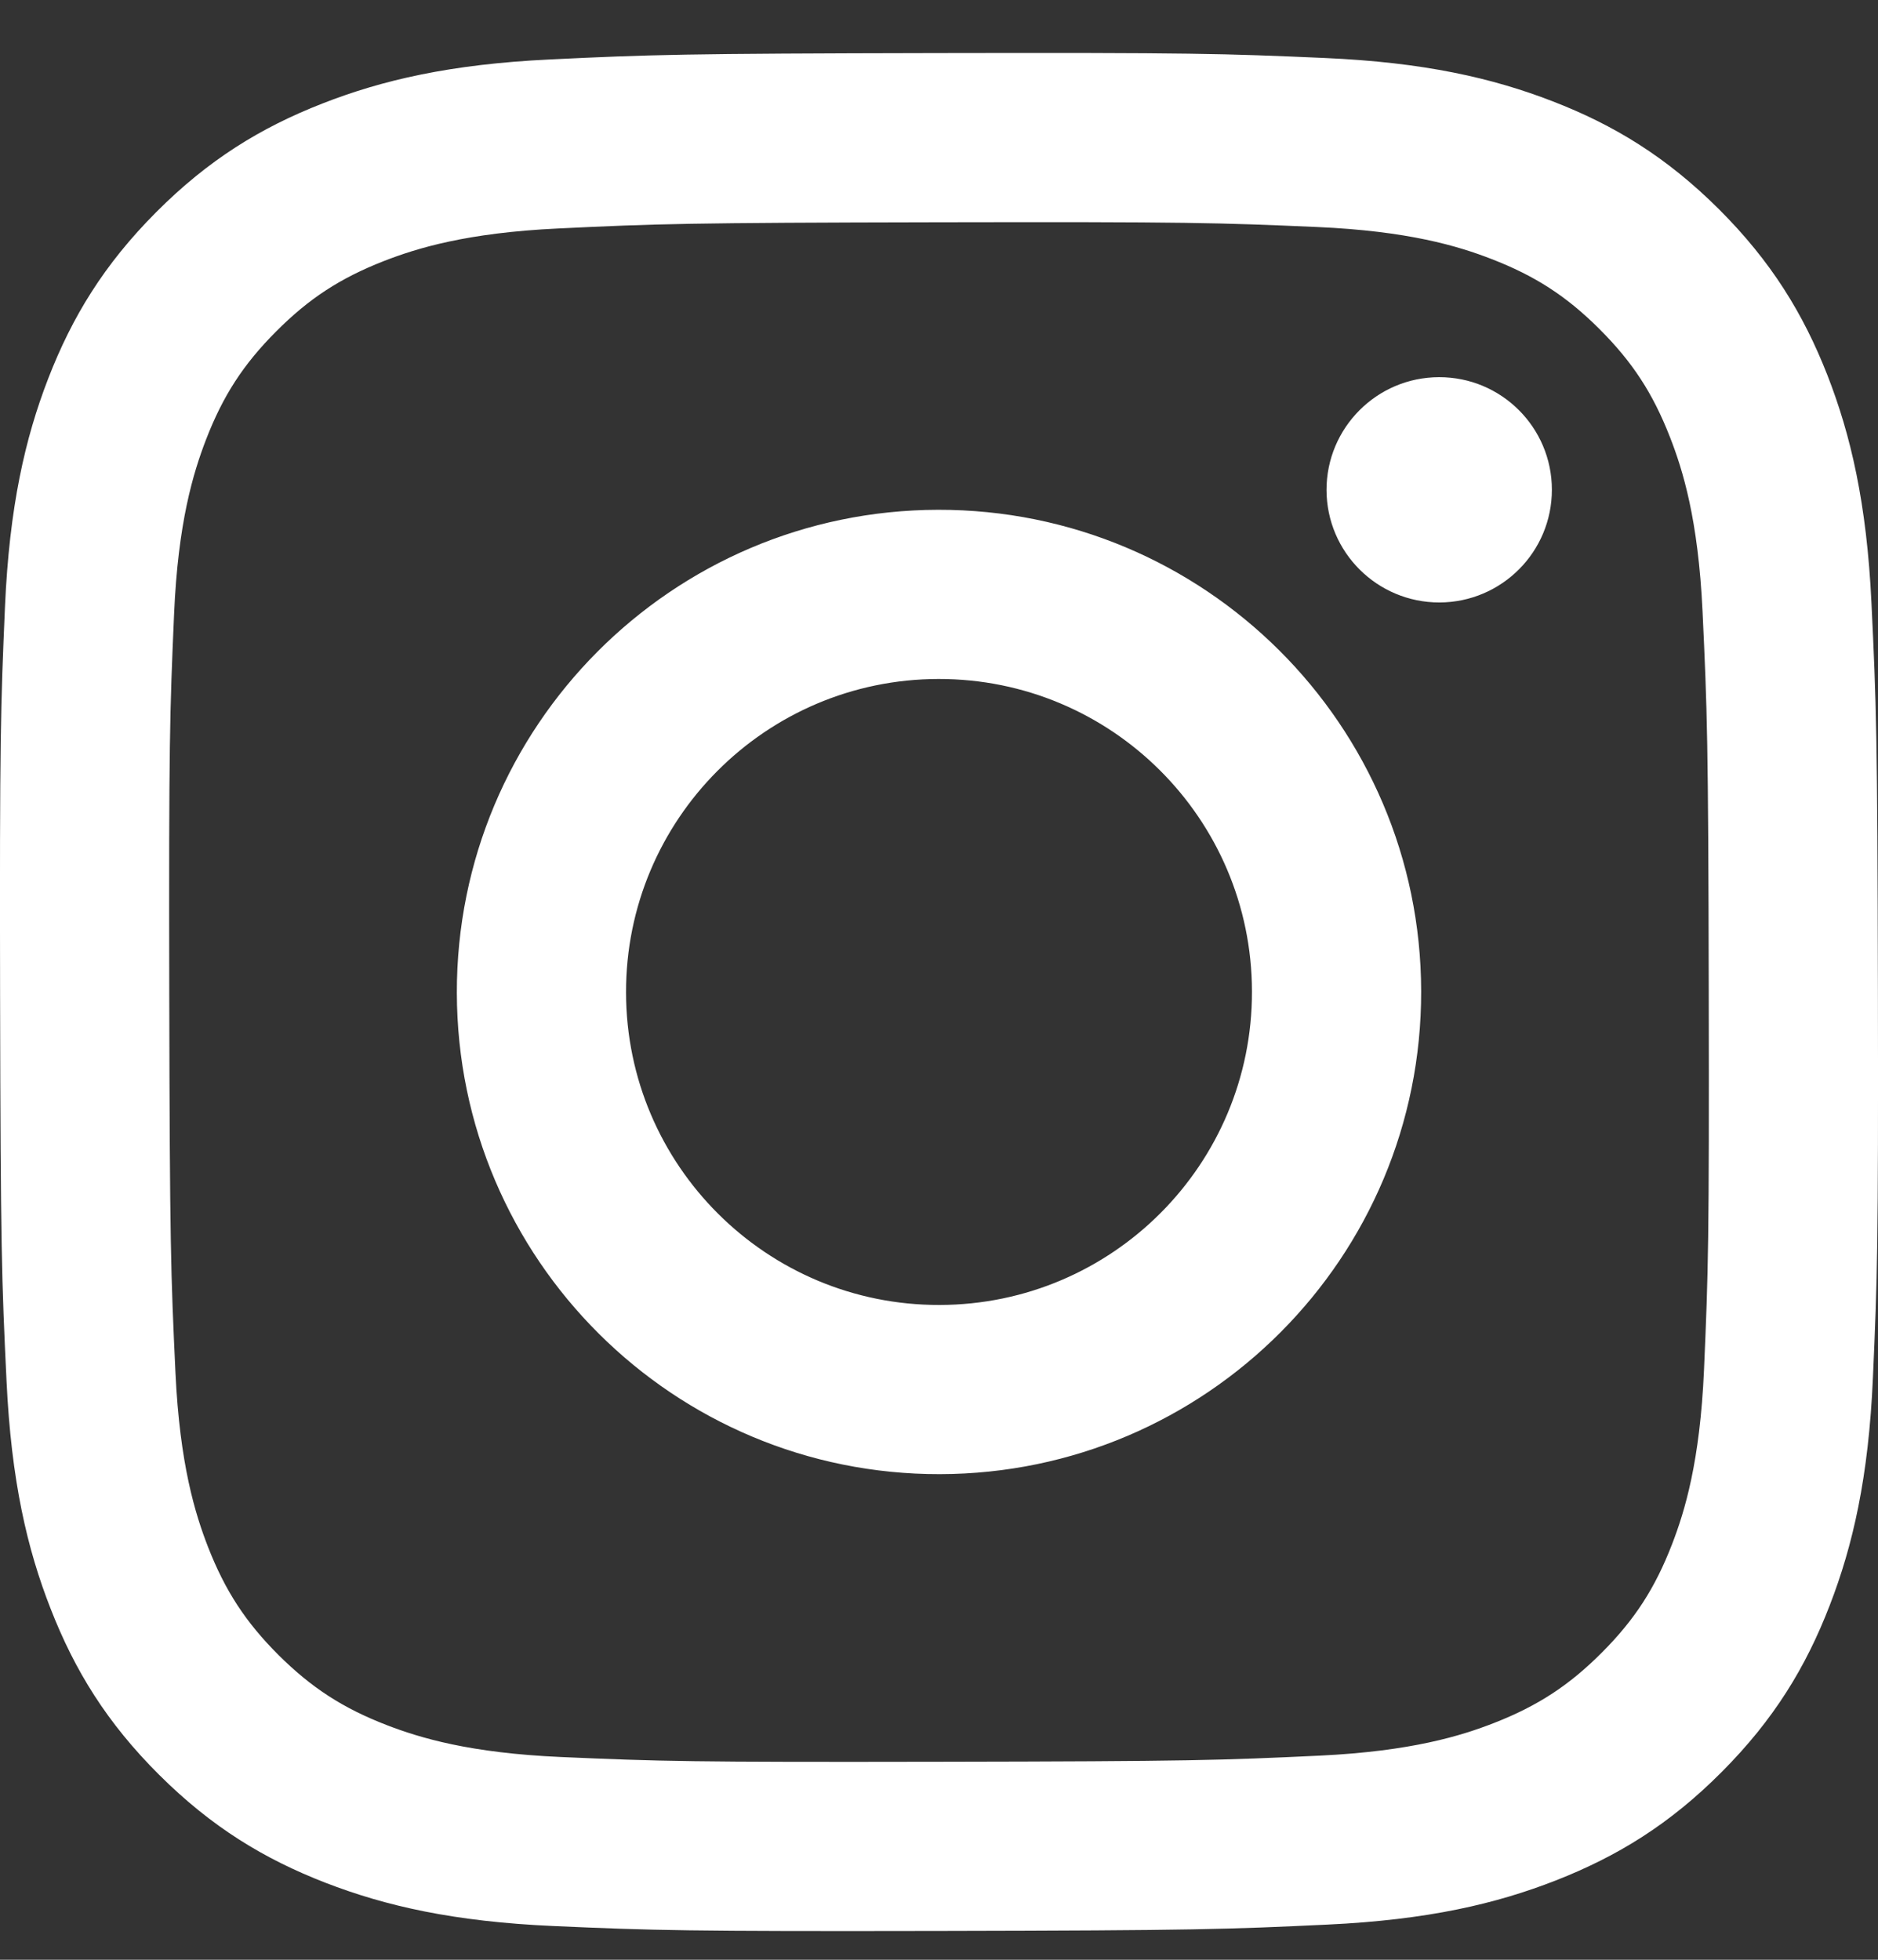 <svg width="23" height="24" viewBox="0 0 23 24" fill="none" xmlns="http://www.w3.org/2000/svg">
<rect x="0" y="0" width="23" height="24" fill="#333333" stroke="none"/>
<path d="M7.667 12.155C7.663 10.039 9.376 8.319 11.492 8.315C13.609 8.311 15.329 10.024 15.333 12.141C15.337 14.258 13.624 15.977 11.507 15.981C9.391 15.986 7.671 14.273 7.667 12.155ZM5.595 12.16C5.602 15.421 8.25 18.059 11.511 18.053C14.772 18.046 17.412 15.398 17.405 12.137C17.399 8.877 14.75 6.237 11.488 6.243C8.228 6.25 5.589 8.899 5.595 12.16ZM16.246 6.001C16.248 6.763 16.867 7.379 17.629 7.378C18.391 7.376 19.007 6.758 19.006 5.996C19.005 5.234 18.386 4.617 17.624 4.619C16.862 4.62 16.245 5.24 16.246 6.001ZM6.871 21.517C5.75 21.468 5.141 21.282 4.736 21.126C4.198 20.918 3.815 20.669 3.411 20.268C3.009 19.866 2.759 19.484 2.549 18.948C2.391 18.542 2.202 17.934 2.149 16.813C2.092 15.601 2.079 15.237 2.073 12.166C2.067 9.096 2.079 8.733 2.132 7.52C2.18 6.399 2.367 5.79 2.523 5.384C2.731 4.846 2.979 4.463 3.381 4.06C3.783 3.656 4.165 3.407 4.701 3.197C5.107 3.039 5.715 2.851 6.836 2.798C8.048 2.74 8.412 2.728 11.482 2.722C14.552 2.716 14.916 2.727 16.129 2.78C17.249 2.829 17.859 3.014 18.264 3.171C18.802 3.379 19.185 3.627 19.588 4.029C19.991 4.431 20.241 4.813 20.451 5.35C20.61 5.755 20.798 6.363 20.851 7.484C20.908 8.697 20.922 9.06 20.927 12.13C20.933 15.201 20.922 15.565 20.869 16.777C20.82 17.898 20.634 18.507 20.477 18.913C20.269 19.45 20.021 19.834 19.619 20.237C19.218 20.639 18.835 20.89 18.298 21.1C17.894 21.258 17.285 21.446 16.165 21.5C14.952 21.557 14.589 21.57 11.518 21.575C8.448 21.581 8.085 21.57 6.871 21.517ZM6.737 0.728C5.514 0.786 4.678 0.982 3.948 1.268C3.192 1.563 2.551 1.958 1.913 2.598C1.275 3.238 0.883 3.88 0.59 4.637C0.307 5.369 0.115 6.205 0.061 7.43C0.008 8.656 -0.005 9.048 0.001 12.17C0.007 15.293 0.021 15.685 0.08 16.912C0.138 18.135 0.333 18.97 0.62 19.701C0.915 20.457 1.309 21.098 1.95 21.736C2.59 22.373 3.232 22.765 3.989 23.058C4.721 23.341 5.557 23.533 6.781 23.587C8.008 23.641 8.399 23.653 11.521 23.647C14.645 23.641 15.037 23.627 16.263 23.569C17.487 23.511 18.322 23.315 19.053 23.029C19.809 22.733 20.45 22.34 21.087 21.699C21.725 21.059 22.117 20.416 22.409 19.659C22.692 18.928 22.885 18.091 22.938 16.868C22.992 15.641 23.005 15.249 22.999 12.126C22.993 9.004 22.979 8.612 22.92 7.386C22.862 6.162 22.666 5.327 22.381 4.596C22.085 3.84 21.691 3.2 21.051 2.561C20.411 1.924 19.768 1.531 19.011 1.239C18.279 0.956 17.443 0.763 16.219 0.71C14.993 0.656 14.601 0.644 11.478 0.65C8.355 0.656 7.964 0.669 6.737 0.728Z" fill="white"/>
</svg>

